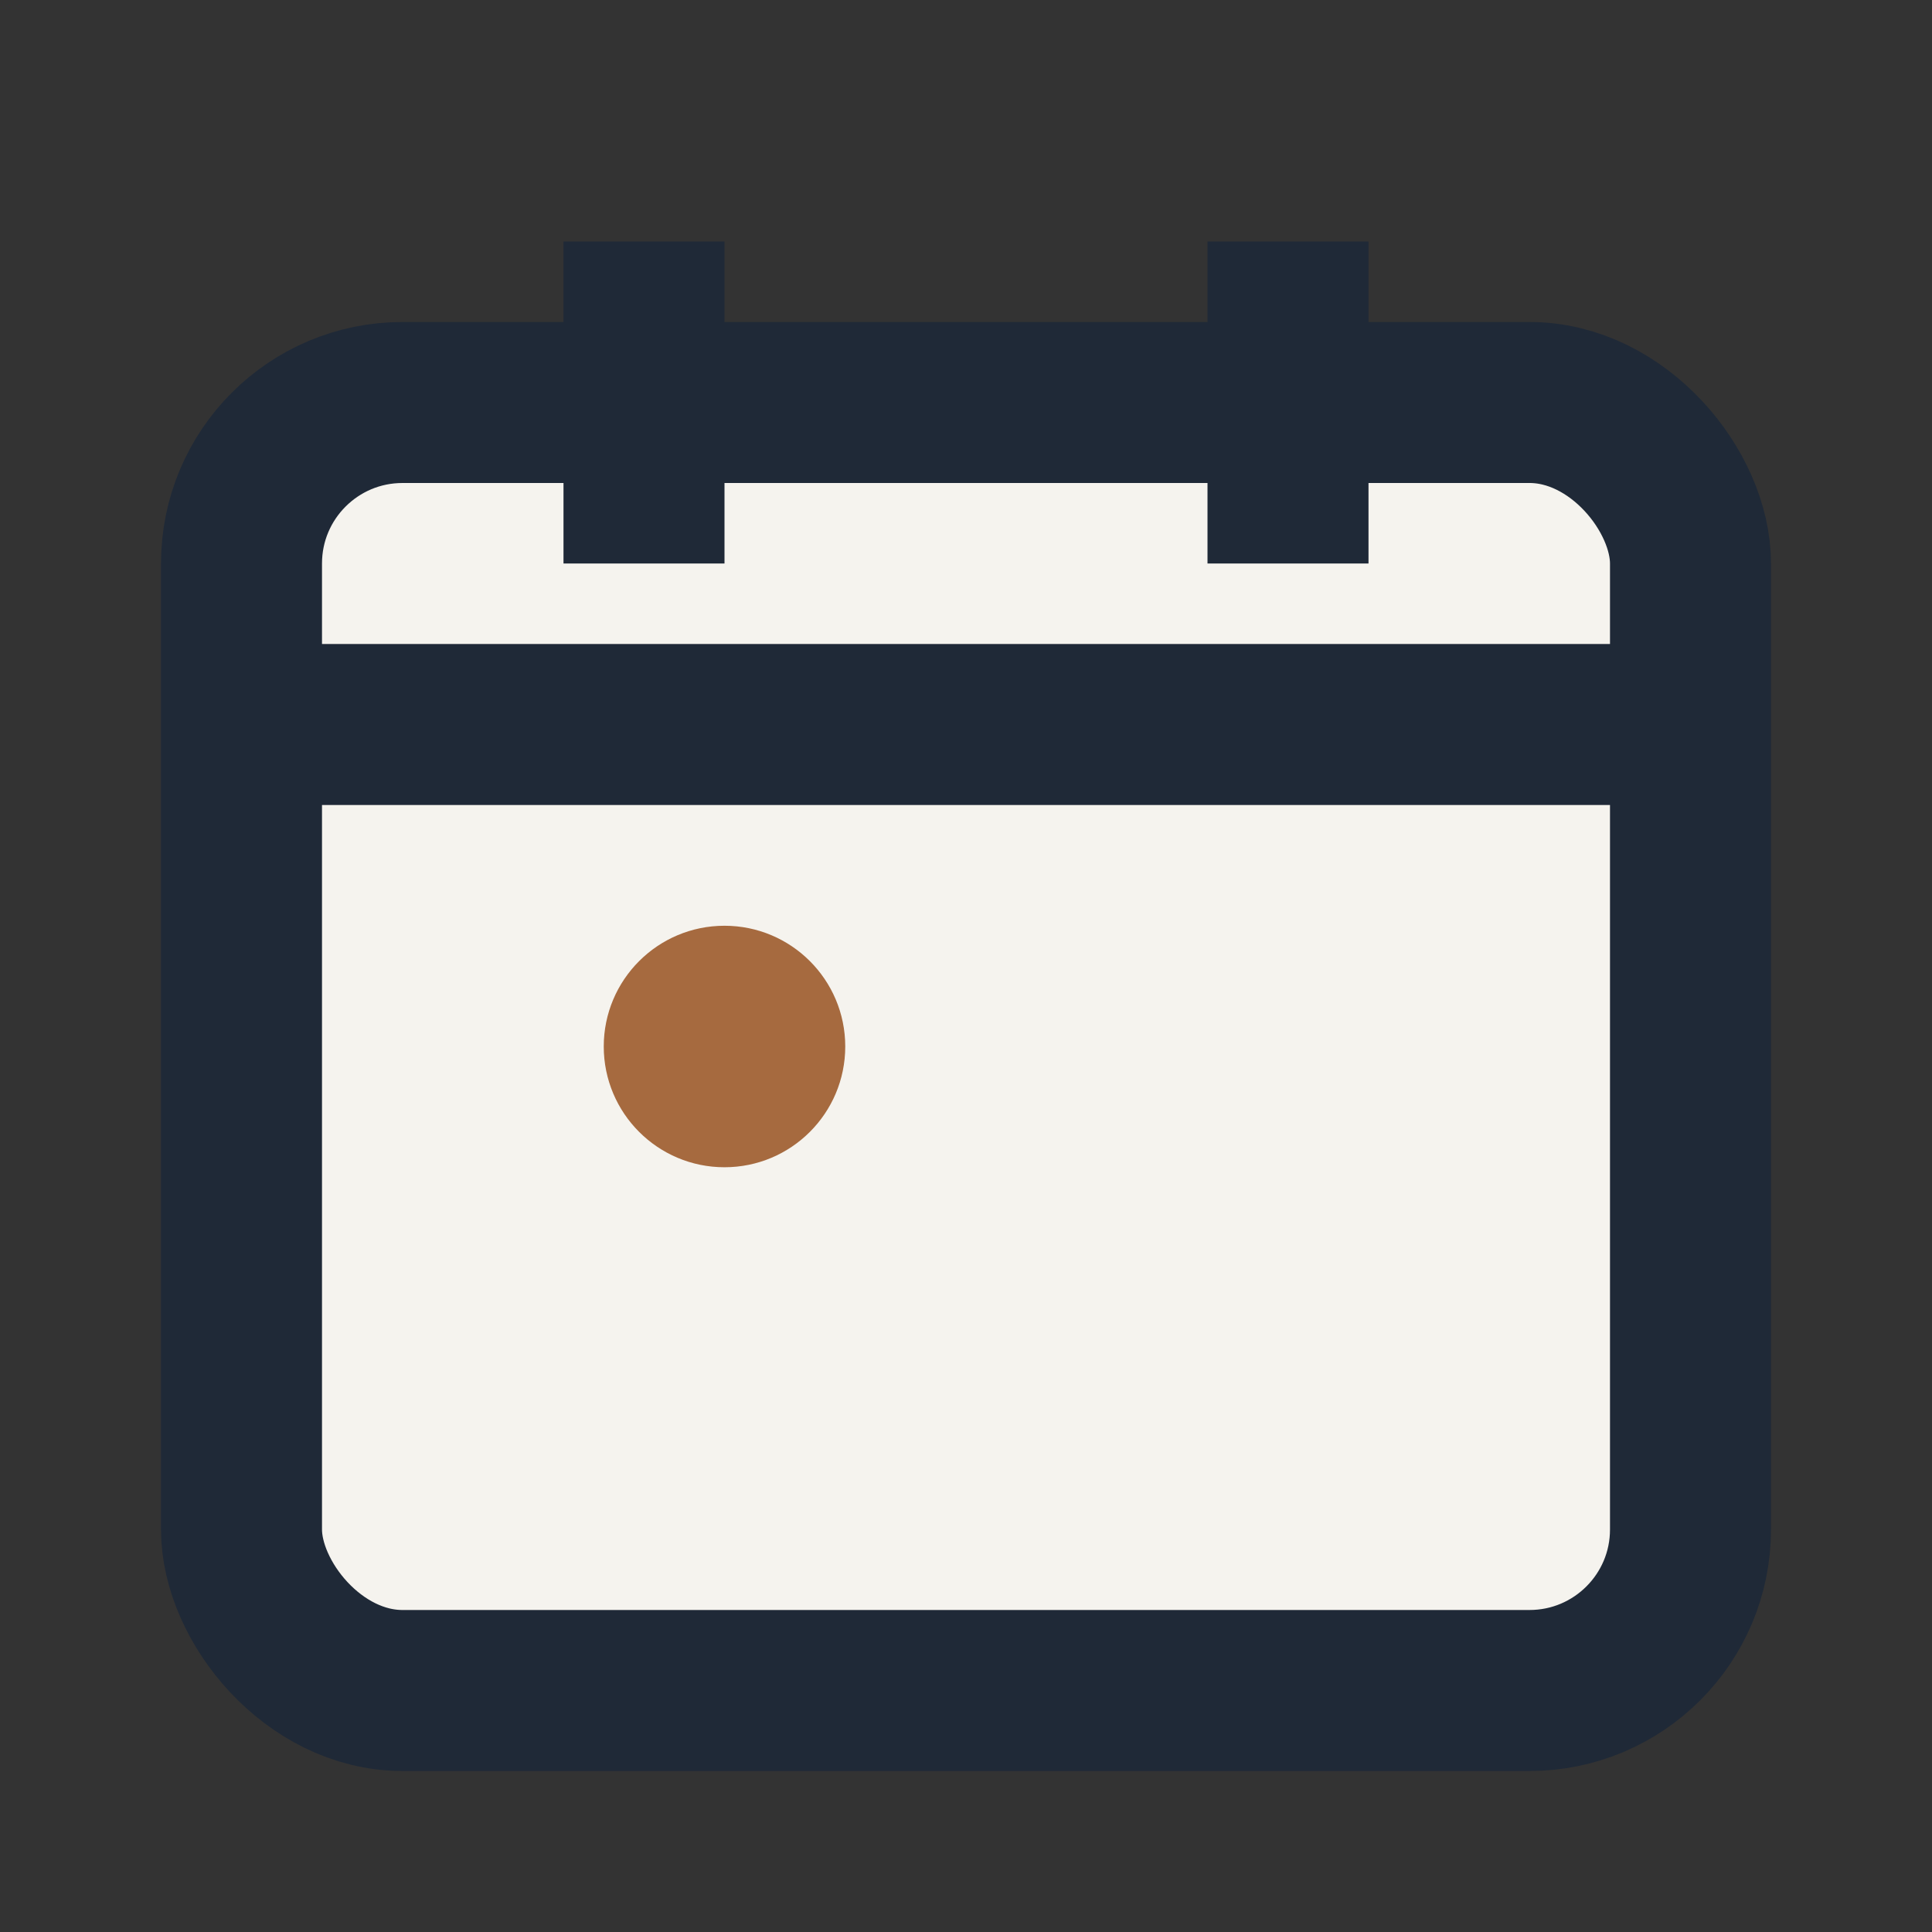 <?xml version="1.0" encoding="UTF-8"?>
<svg xmlns="http://www.w3.org/2000/svg" width="32" height="32" viewBox="0 0 24 24"><rect x="0" y="0" width="24" height="24" fill="#333333" stroke="none"/><rect x="3" y="5" width="18" height="16" rx="2" fill="#F5F3EE" stroke="#1F2937" stroke-width="2"/><path d="M8 3v4M16 3v4M3 9h18" stroke="#1F2937" stroke-width="2"/><circle cx="9" cy="13" r="1.5" fill="#A66A3F"/></svg>